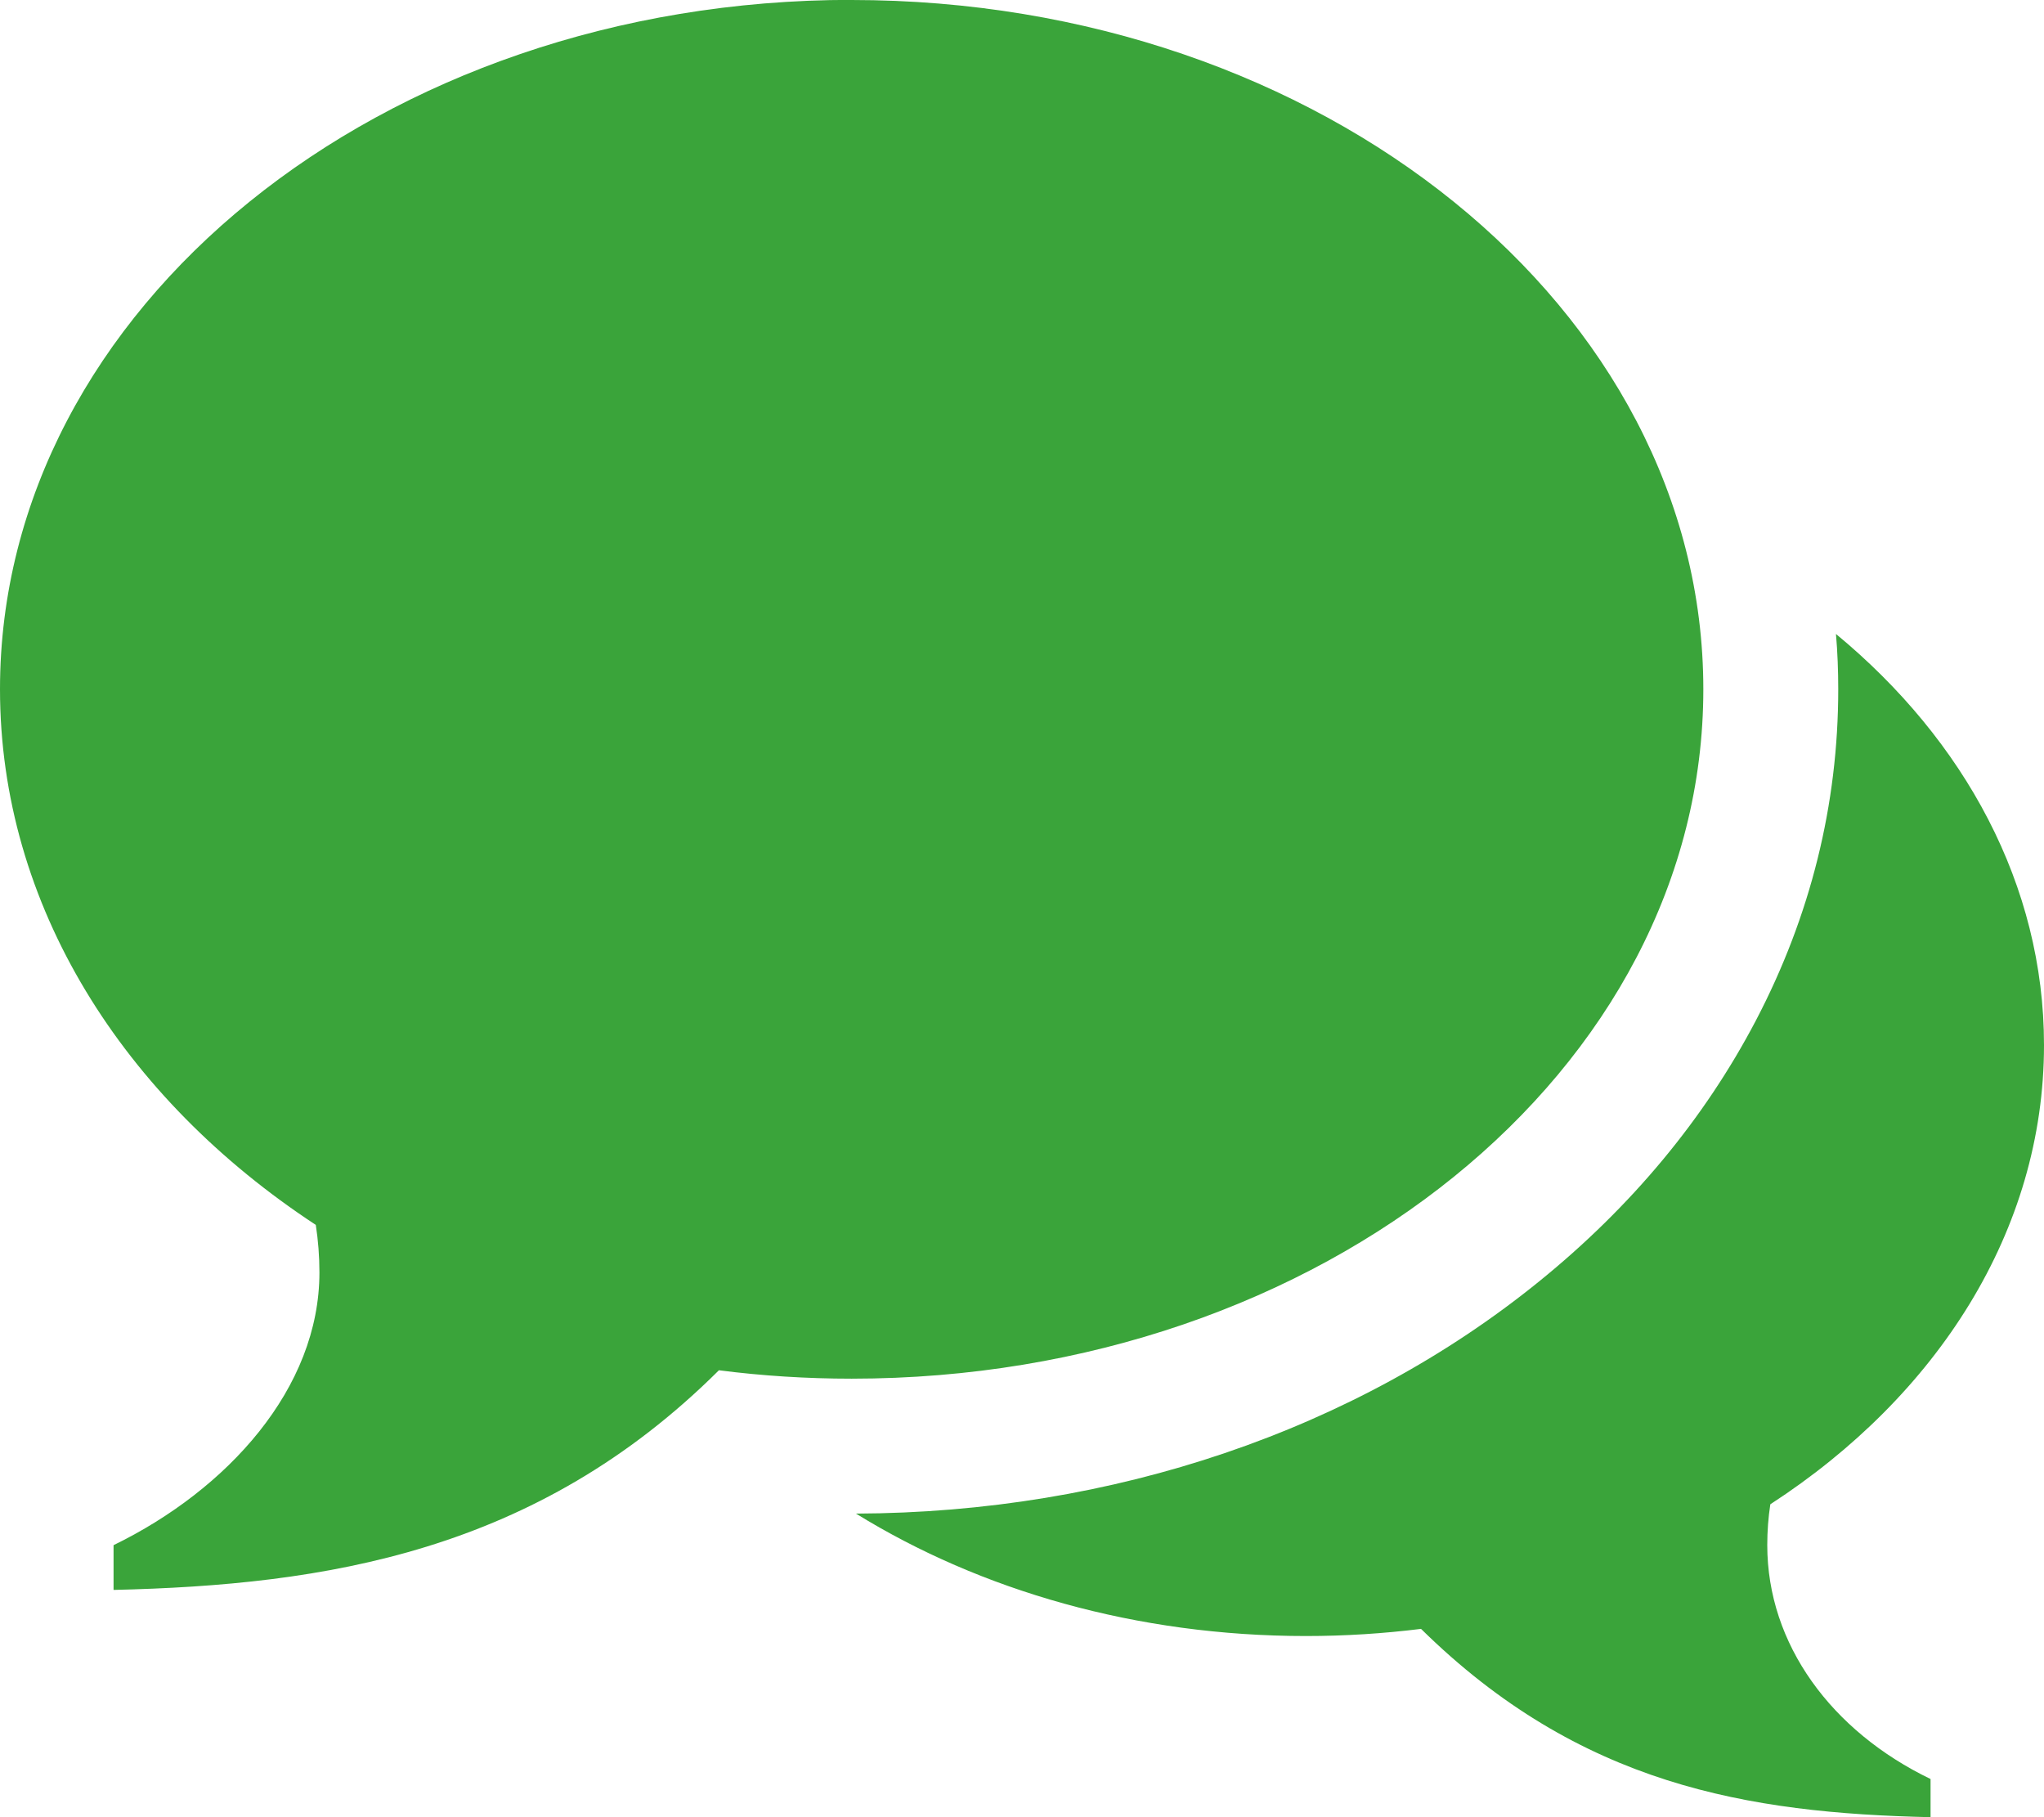 <?xml version="1.0" encoding="utf-8"?>
<!-- Generator: Adobe Illustrator 26.1.0, SVG Export Plug-In . SVG Version: 6.00 Build 0)  -->
<svg version="1.1" id="Layer_1" xmlns="http://www.w3.org/2000/svg" xmlns:xlink="http://www.w3.org/1999/xlink" x="0px" y="0px"
	 viewBox="0 0 18 16" enable-background="new 0 0 18 16" xml:space="preserve">
<path fill="#3AA43A" d="M7.5,0L7.5,0C11.643,0,15,2.717,15,6.069c0,3.352-3.357,6.07-7.5,6.07c-0.398,0-0.788-0.025-1.169-0.074
	C4.72,13.669,2.86,13.956,1,13.999v-0.394c1.004-0.489,1.813-1.381,1.813-2.401c0-0.142-0.011-0.282-0.032-0.419
	C1.085,9.672,0,7.973,0,6.068c0-3.352,3.358-6.069,7.5-6.069V0z M15.563,13.604c0,0.875,0.567,1.64,1.438,2.06V16
	c-1.61-0.036-3.09-0.283-4.487-1.658c-0.33,0.041-0.668,0.063-1.013,0.063c-1.492,0-2.866-0.401-3.963-1.078
	c2.261-0.008,4.396-0.732,6.013-2.042c0.816-0.66,1.459-1.435,1.913-2.302c0.481-0.92,0.724-1.9,0.724-2.914
	c0-0.163-0.006-0.326-0.02-0.487C17.302,6.518,18,7.795,18,9.202c0,1.633-0.94,3.089-2.41,4.043
	C15.572,13.361,15.563,13.482,15.563,13.604z"/>
</svg>

